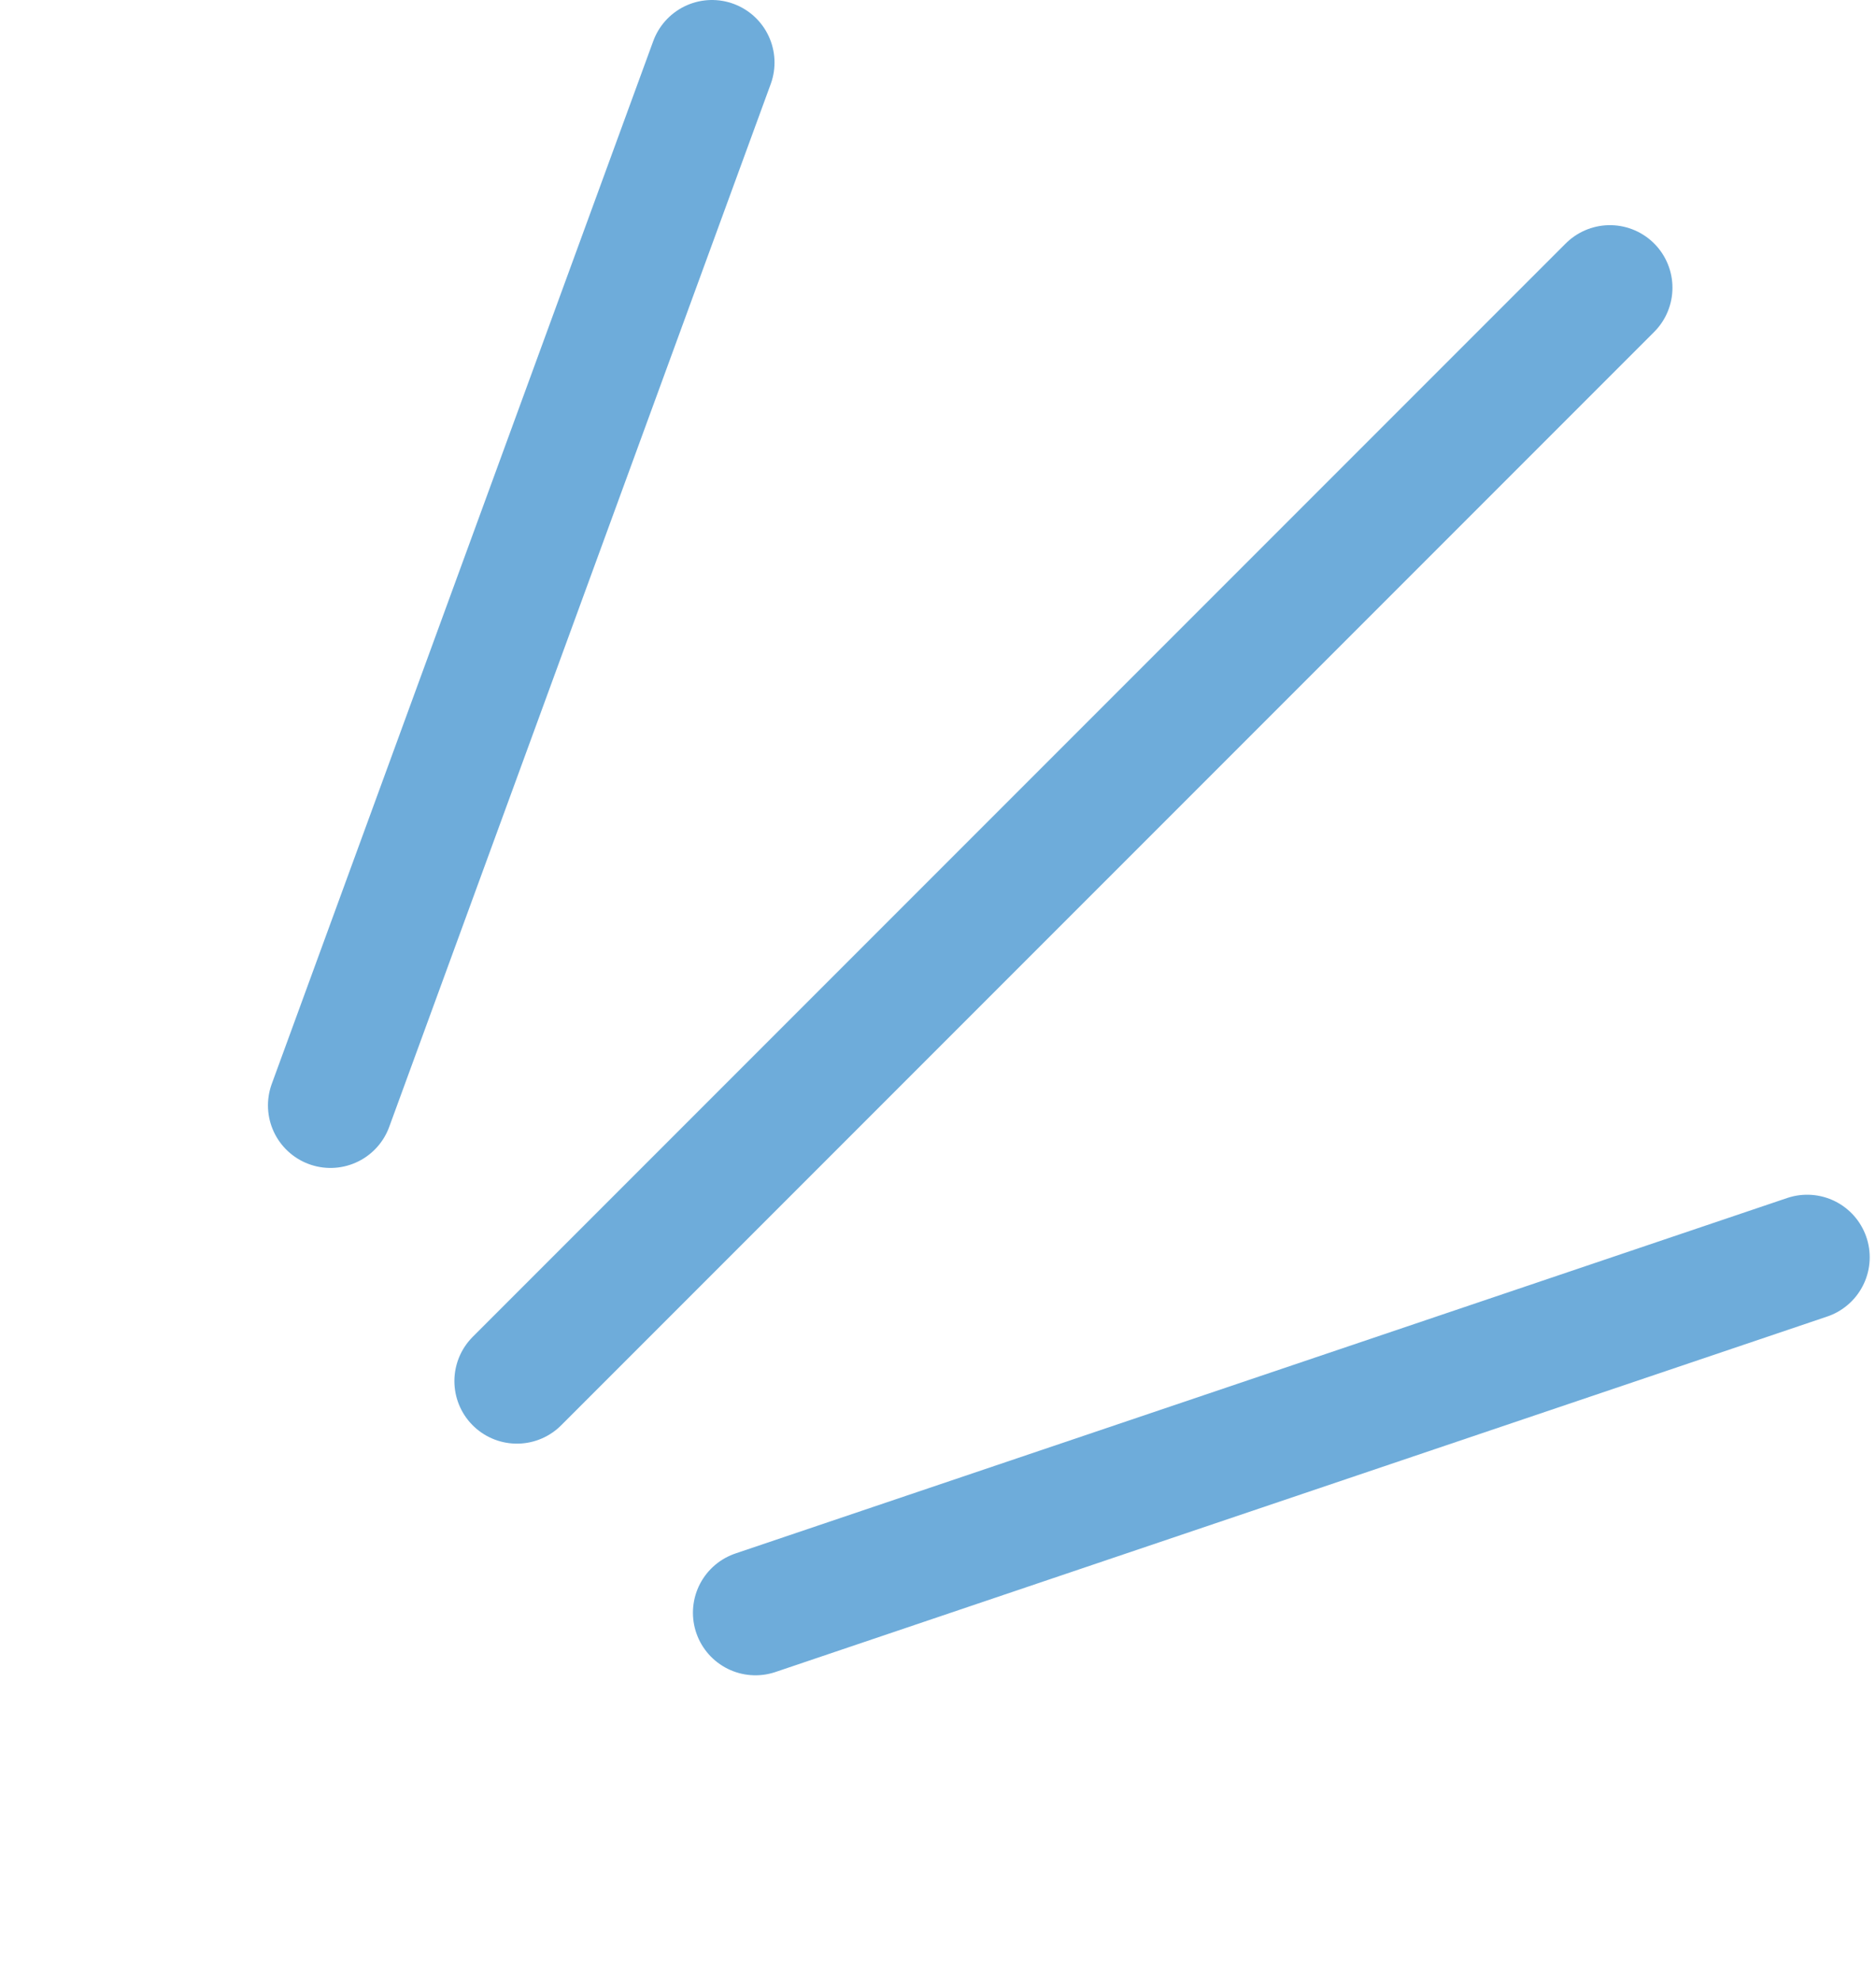 <svg width="90" height="95" viewBox="0 0 90 95" fill="none" xmlns="http://www.w3.org/2000/svg">
<path d="M15.855 53.012L34.157 3" stroke="#6EACDA" stroke-width="6" stroke-linecap="round"/>
<path d="M36.243 77.343L86.698 60.296" stroke="#6EACDA" stroke-width="6" stroke-linecap="round"/>
<path d="M24.799 66.234L77.235 13.798" stroke="#6EACDA" stroke-width="6" stroke-linecap="round"/>
</svg>
